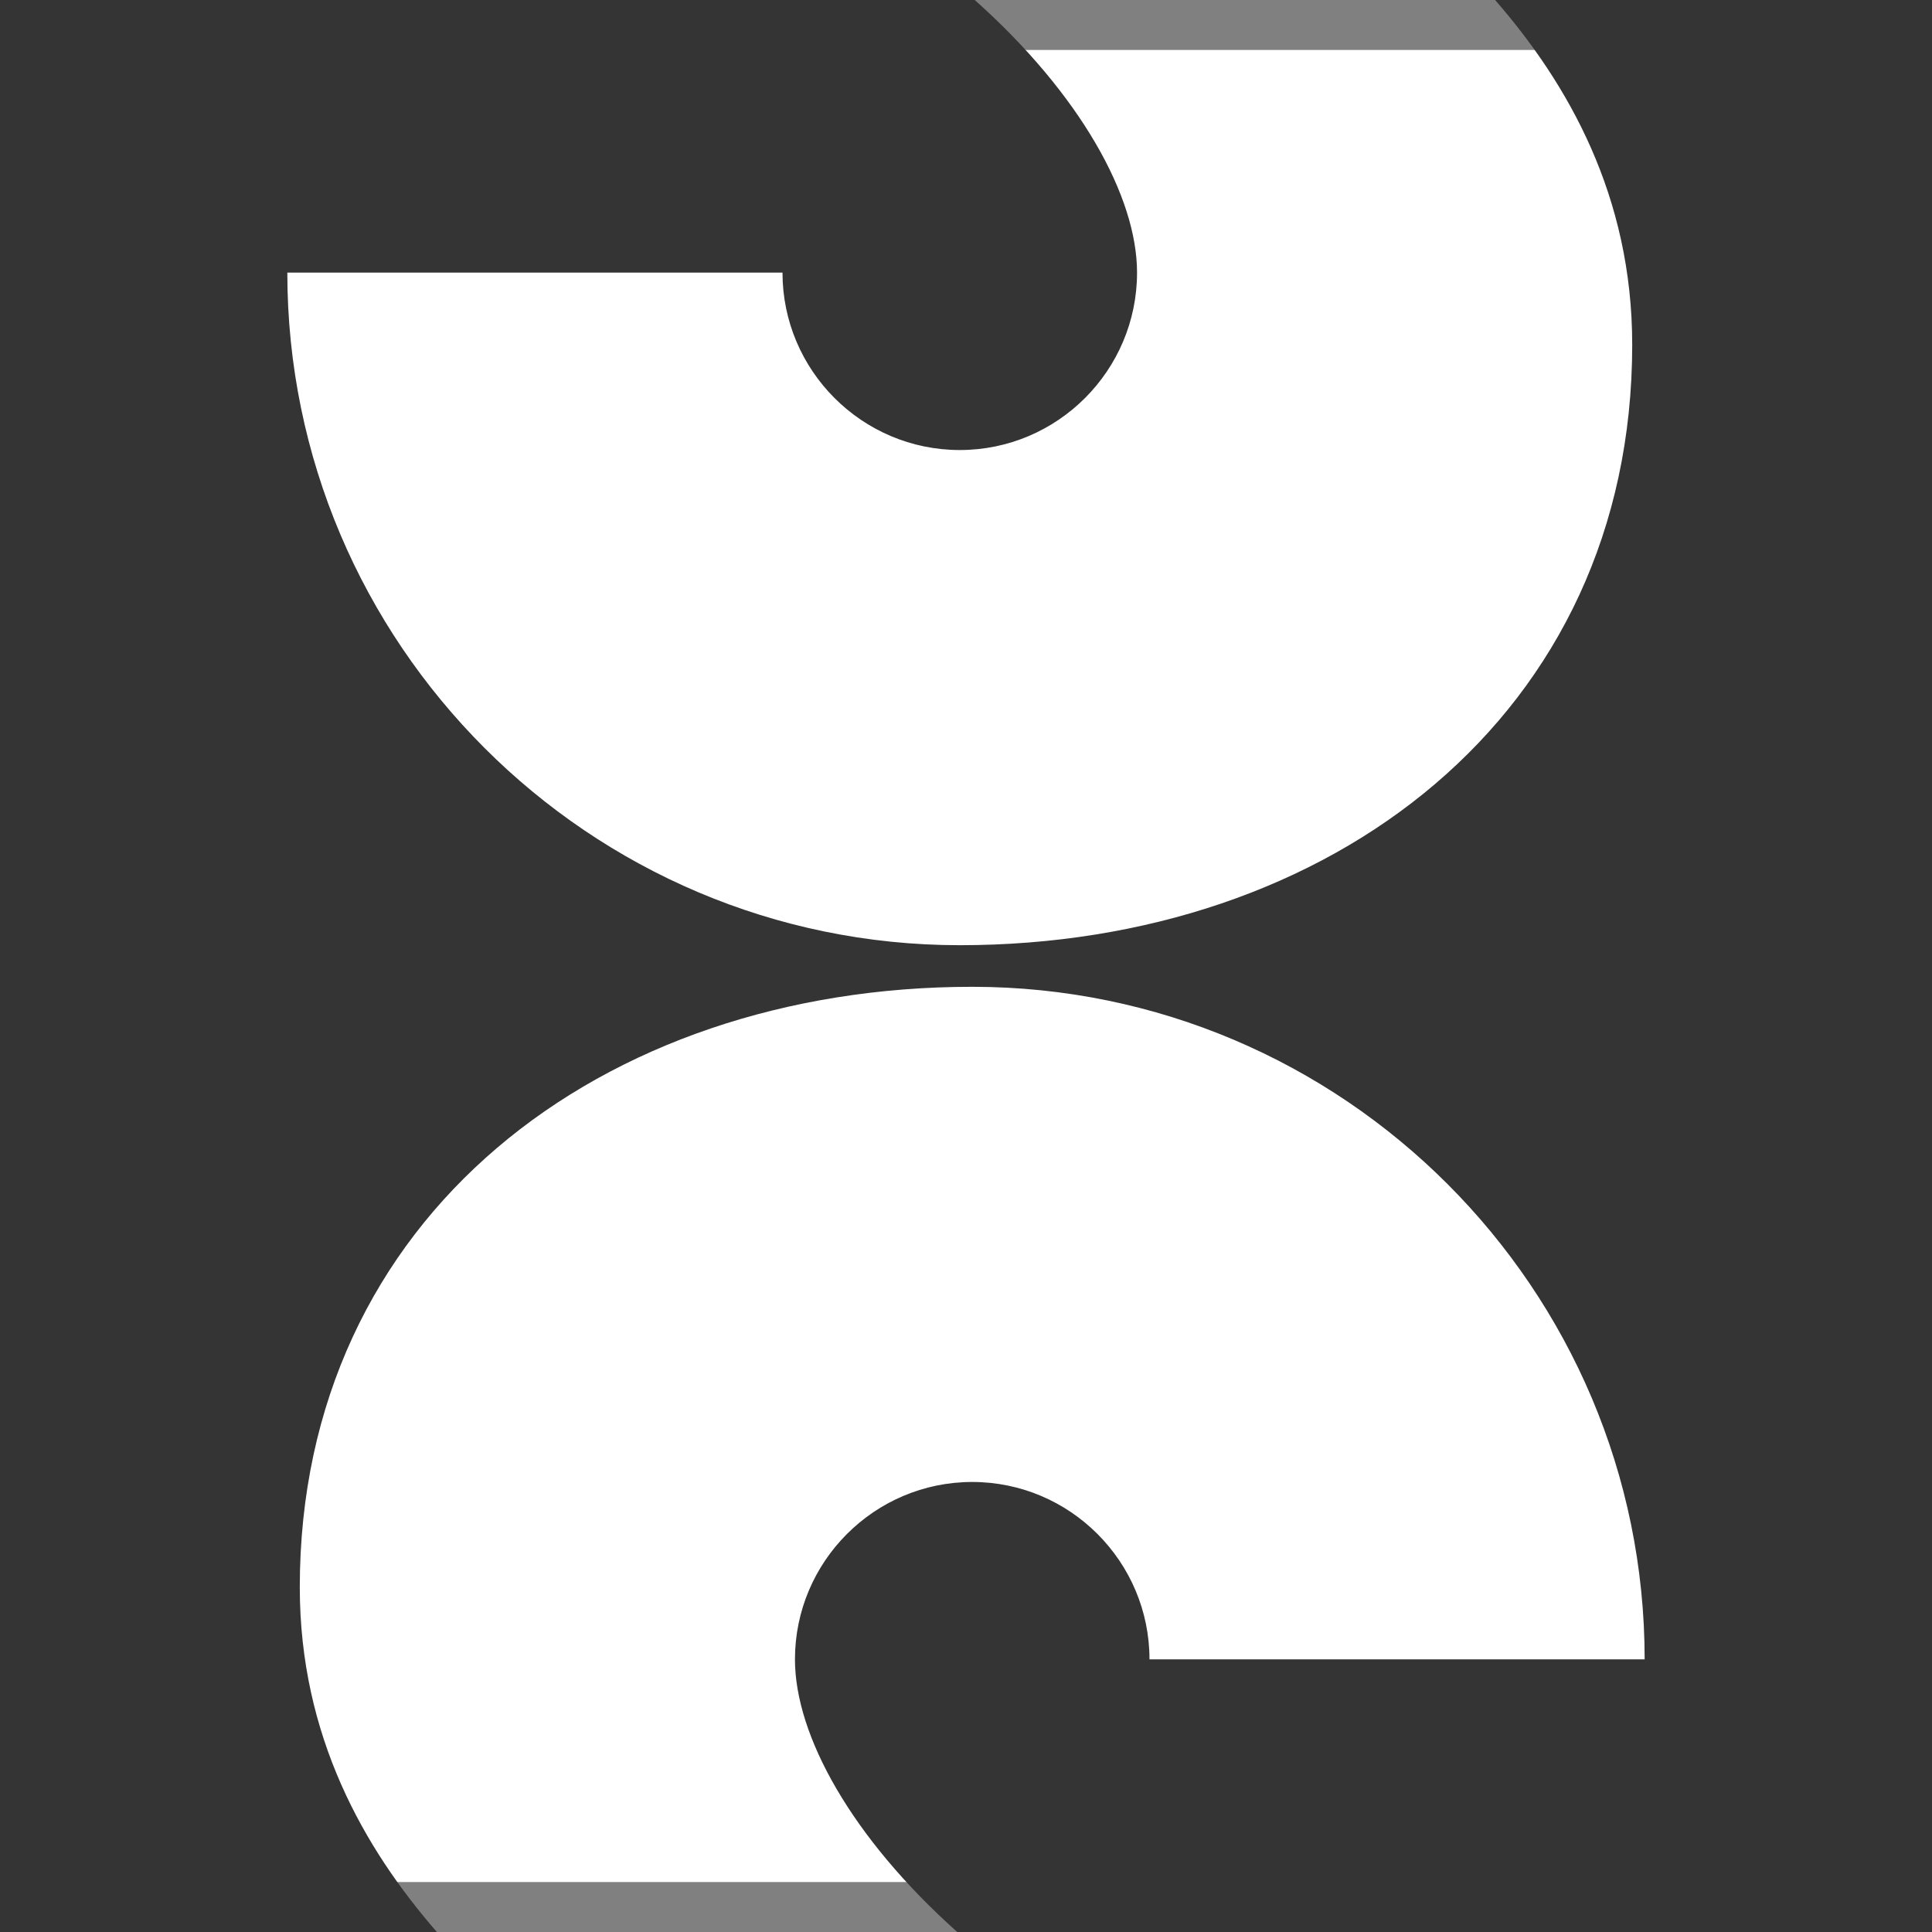 <?xml version="1.0" encoding="UTF-8"?>
<svg width="580px" height="580px" viewBox="0 0 580 580" version="1.1" xmlns="http://www.w3.org/2000/svg" xmlns:xlink="http://www.w3.org/1999/xlink">
    <rect x="0" y="0" width="580" height="580" fill="#808080" stroke="none"/>
    <!-- Generator: Sketch 44.1 (41455) - http://www.bohemiancoding.com/sketch -->
    <title>safari-pinned-tab</title>
    <desc>Created with Sketch.</desc>
    <defs></defs>
    <g id="Page-1" stroke="none" stroke-width="1" fill="none" fill-rule="evenodd">
        <g id="safari-pinned-tab">
            <rect id="box" fill="#FFFFFF" fill-rule="nonzero" x="15" y="15" width="550" height="550"></rect>
            <g id="logo" fill="#343434">
                <path d="M0,580 L0,0 L292.633,0 C324.402,28.368 341.348,59.075 341.348,81.842 C341.348,111.191 317.479,135.102 288.129,135.102 C258.78,135.102 234.911,111.191 234.911,81.842 L86.258,81.842 C86.258,193.161 176.812,283.755 288.129,283.755 C399.447,283.755 490.001,214.819 490.001,103.501 C490.001,58.734 470.675,25.095 448.844,0 L580,0 L580,580 L287.367,580 C255.598,551.632 238.652,520.925 238.652,498.153 C238.652,468.809 262.516,444.898 291.865,444.898 C321.215,444.898 345.084,468.809 345.084,498.153 L493.737,498.153 C493.737,386.834 403.188,296.245 291.865,296.245 C180.548,296.245 89.999,365.176 89.999,476.499 C89.999,521.26 109.32,554.905 131.151,580 L0,580 Z" id="Fill-21"></path>
            </g>
        </g>
    </g>
</svg>